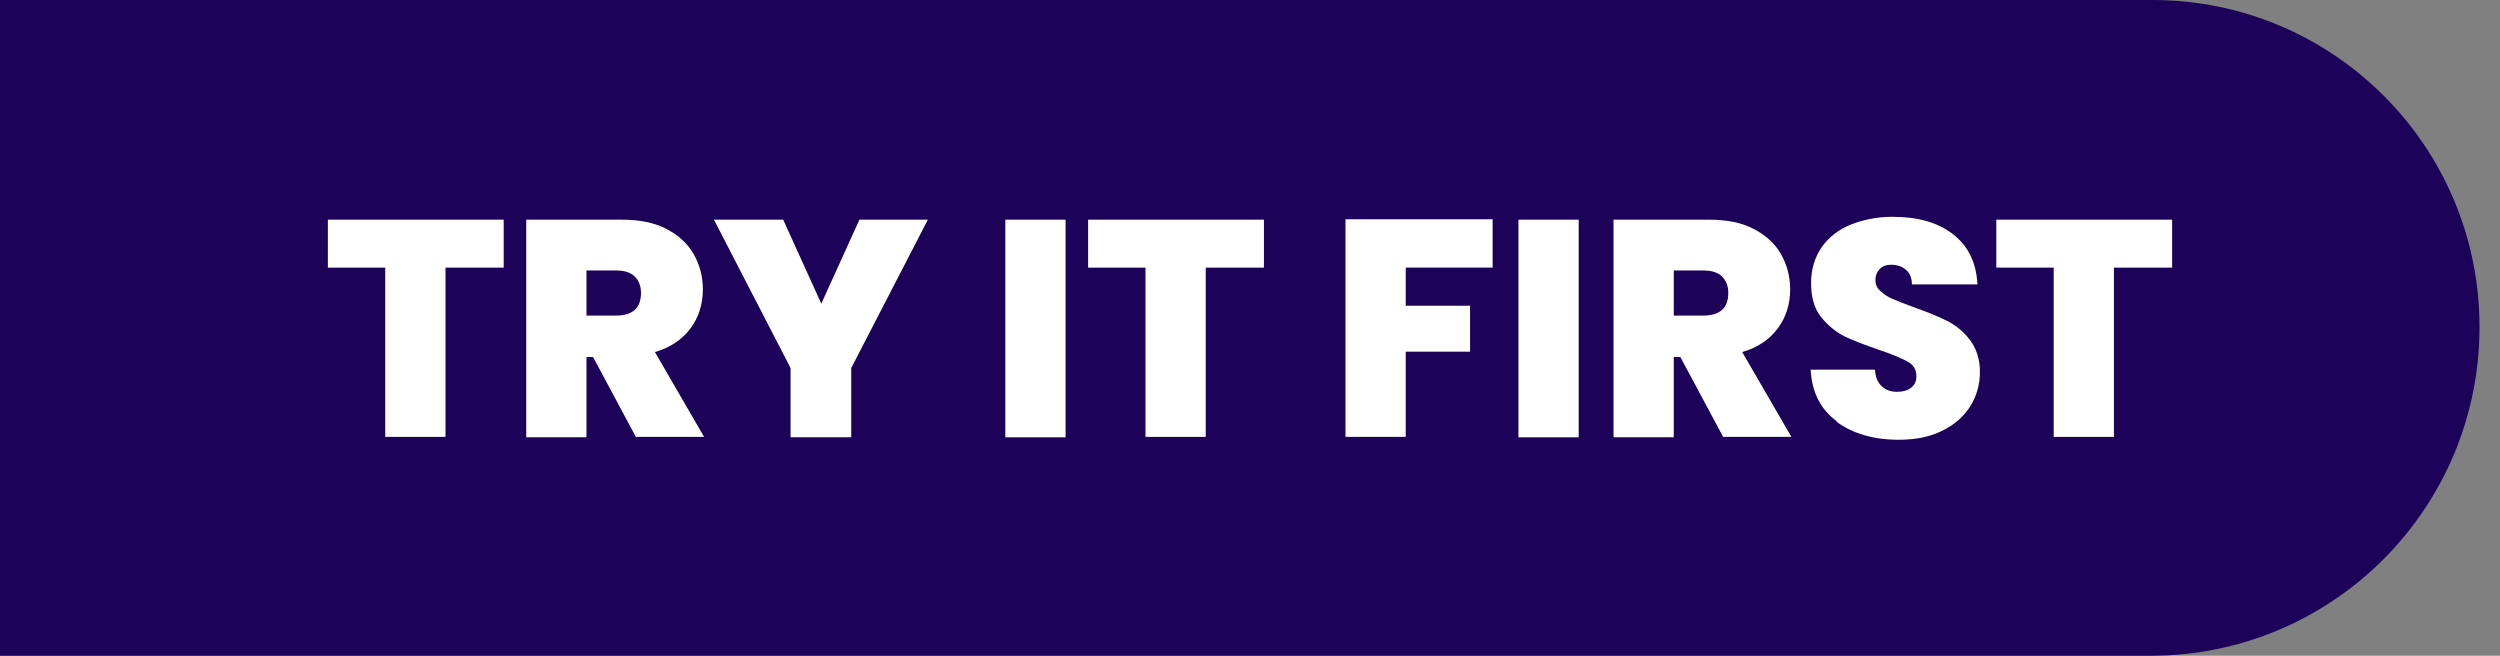 <?xml version="1.0" encoding="UTF-8"?>
<svg id="Layer_1" data-name="Layer 1" xmlns="http://www.w3.org/2000/svg" viewBox="0 0 61 16">
  <rect x="0" y="0" width="61" height="16" fill="#808080" stroke="none"/>
  <path d="M52.48,16H-.5S-.5,0-.5,0h53.02c4.41,0,7.98,3.57,7.98,7.98h0c0,4.43-3.59,8.02-8.02,8.02Z" fill="#1c0259"/>
  <g>
    <path d="M12.29,5.36v1.17h-1.42v4.13h-1.47v-4.13h-1.4v-1.17h4.29Z" fill="#fff"/>
    <path d="M15.52,10.67l-1.05-1.96h-.16v1.96h-1.47v-5.31h2.33c.43,0,.79.07,1.08.22s.52.35.67.61.23.55.23.87c0,.36-.1.68-.3.95-.2.27-.49.47-.87.58l1.2,2.07h-1.65ZM14.31,7.7h.73c.2,0,.35-.05.45-.14.1-.09.15-.23.15-.41,0-.17-.05-.3-.15-.4s-.25-.15-.45-.15h-.73v1.11Z" fill="#fff"/>
    <path d="M22.64,5.36l-1.87,3.62v1.69h-1.48v-1.69l-1.87-3.62h1.69l.93,2.05.93-2.05h1.66Z" fill="#fff"/>
    <path d="M26,5.36v5.31h-1.47v-5.31h1.47Z" fill="#fff"/>
    <path d="M30.84,5.36v1.17h-1.42v4.13h-1.47v-4.13h-1.4v-1.17h4.29Z" fill="#fff"/>
    <path d="M36.42,5.36v1.17h-2.12v.93h1.57v1.12h-1.57v2.08h-1.47v-5.31h3.6Z" fill="#fff"/>
    <path d="M38.52,5.36v5.31h-1.47v-5.31h1.47Z" fill="#fff"/>
    <path d="M42.05,10.67l-1.05-1.96h-.16v1.96h-1.47v-5.31h2.33c.43,0,.79.07,1.08.22s.52.35.67.61.23.55.23.87c0,.36-.1.68-.3.95-.2.27-.49.47-.87.58l1.2,2.07h-1.65ZM40.84,7.7h.73c.2,0,.35-.05.45-.14.1-.09.15-.23.15-.41,0-.17-.05-.3-.15-.4s-.25-.15-.45-.15h-.73v1.11Z" fill="#fff"/>
    <path d="M44.82,10.28c-.4-.29-.61-.71-.64-1.26h1.57c.01.19.07.32.17.41.1.09.22.13.37.13.14,0,.25-.03.34-.1.09-.07.13-.16.13-.28,0-.16-.07-.28-.22-.36s-.38-.18-.71-.29c-.35-.12-.63-.23-.84-.33-.21-.11-.4-.27-.56-.47s-.24-.48-.24-.82.09-.63.26-.88c.17-.24.41-.43.71-.55s.64-.19,1.02-.19c.62,0,1.11.14,1.48.43.37.29.56.69.59,1.22h-1.6c0-.16-.05-.28-.15-.36-.09-.08-.21-.12-.36-.12-.11,0-.2.03-.27.1-.07.07-.11.16-.11.28,0,.1.04.19.12.26.08.07.17.14.29.19s.29.12.51.2c.34.12.61.23.83.34.22.11.41.27.56.47s.24.46.24.77-.08.6-.24.85-.39.45-.68.59c-.3.15-.65.22-1.06.22-.62,0-1.12-.15-1.52-.44Z" fill="#fff"/>
    <path d="M53,5.36v1.17h-1.42v4.13h-1.47v-4.13h-1.4v-1.17h4.29Z" fill="#fff"/>
  </g>
</svg>